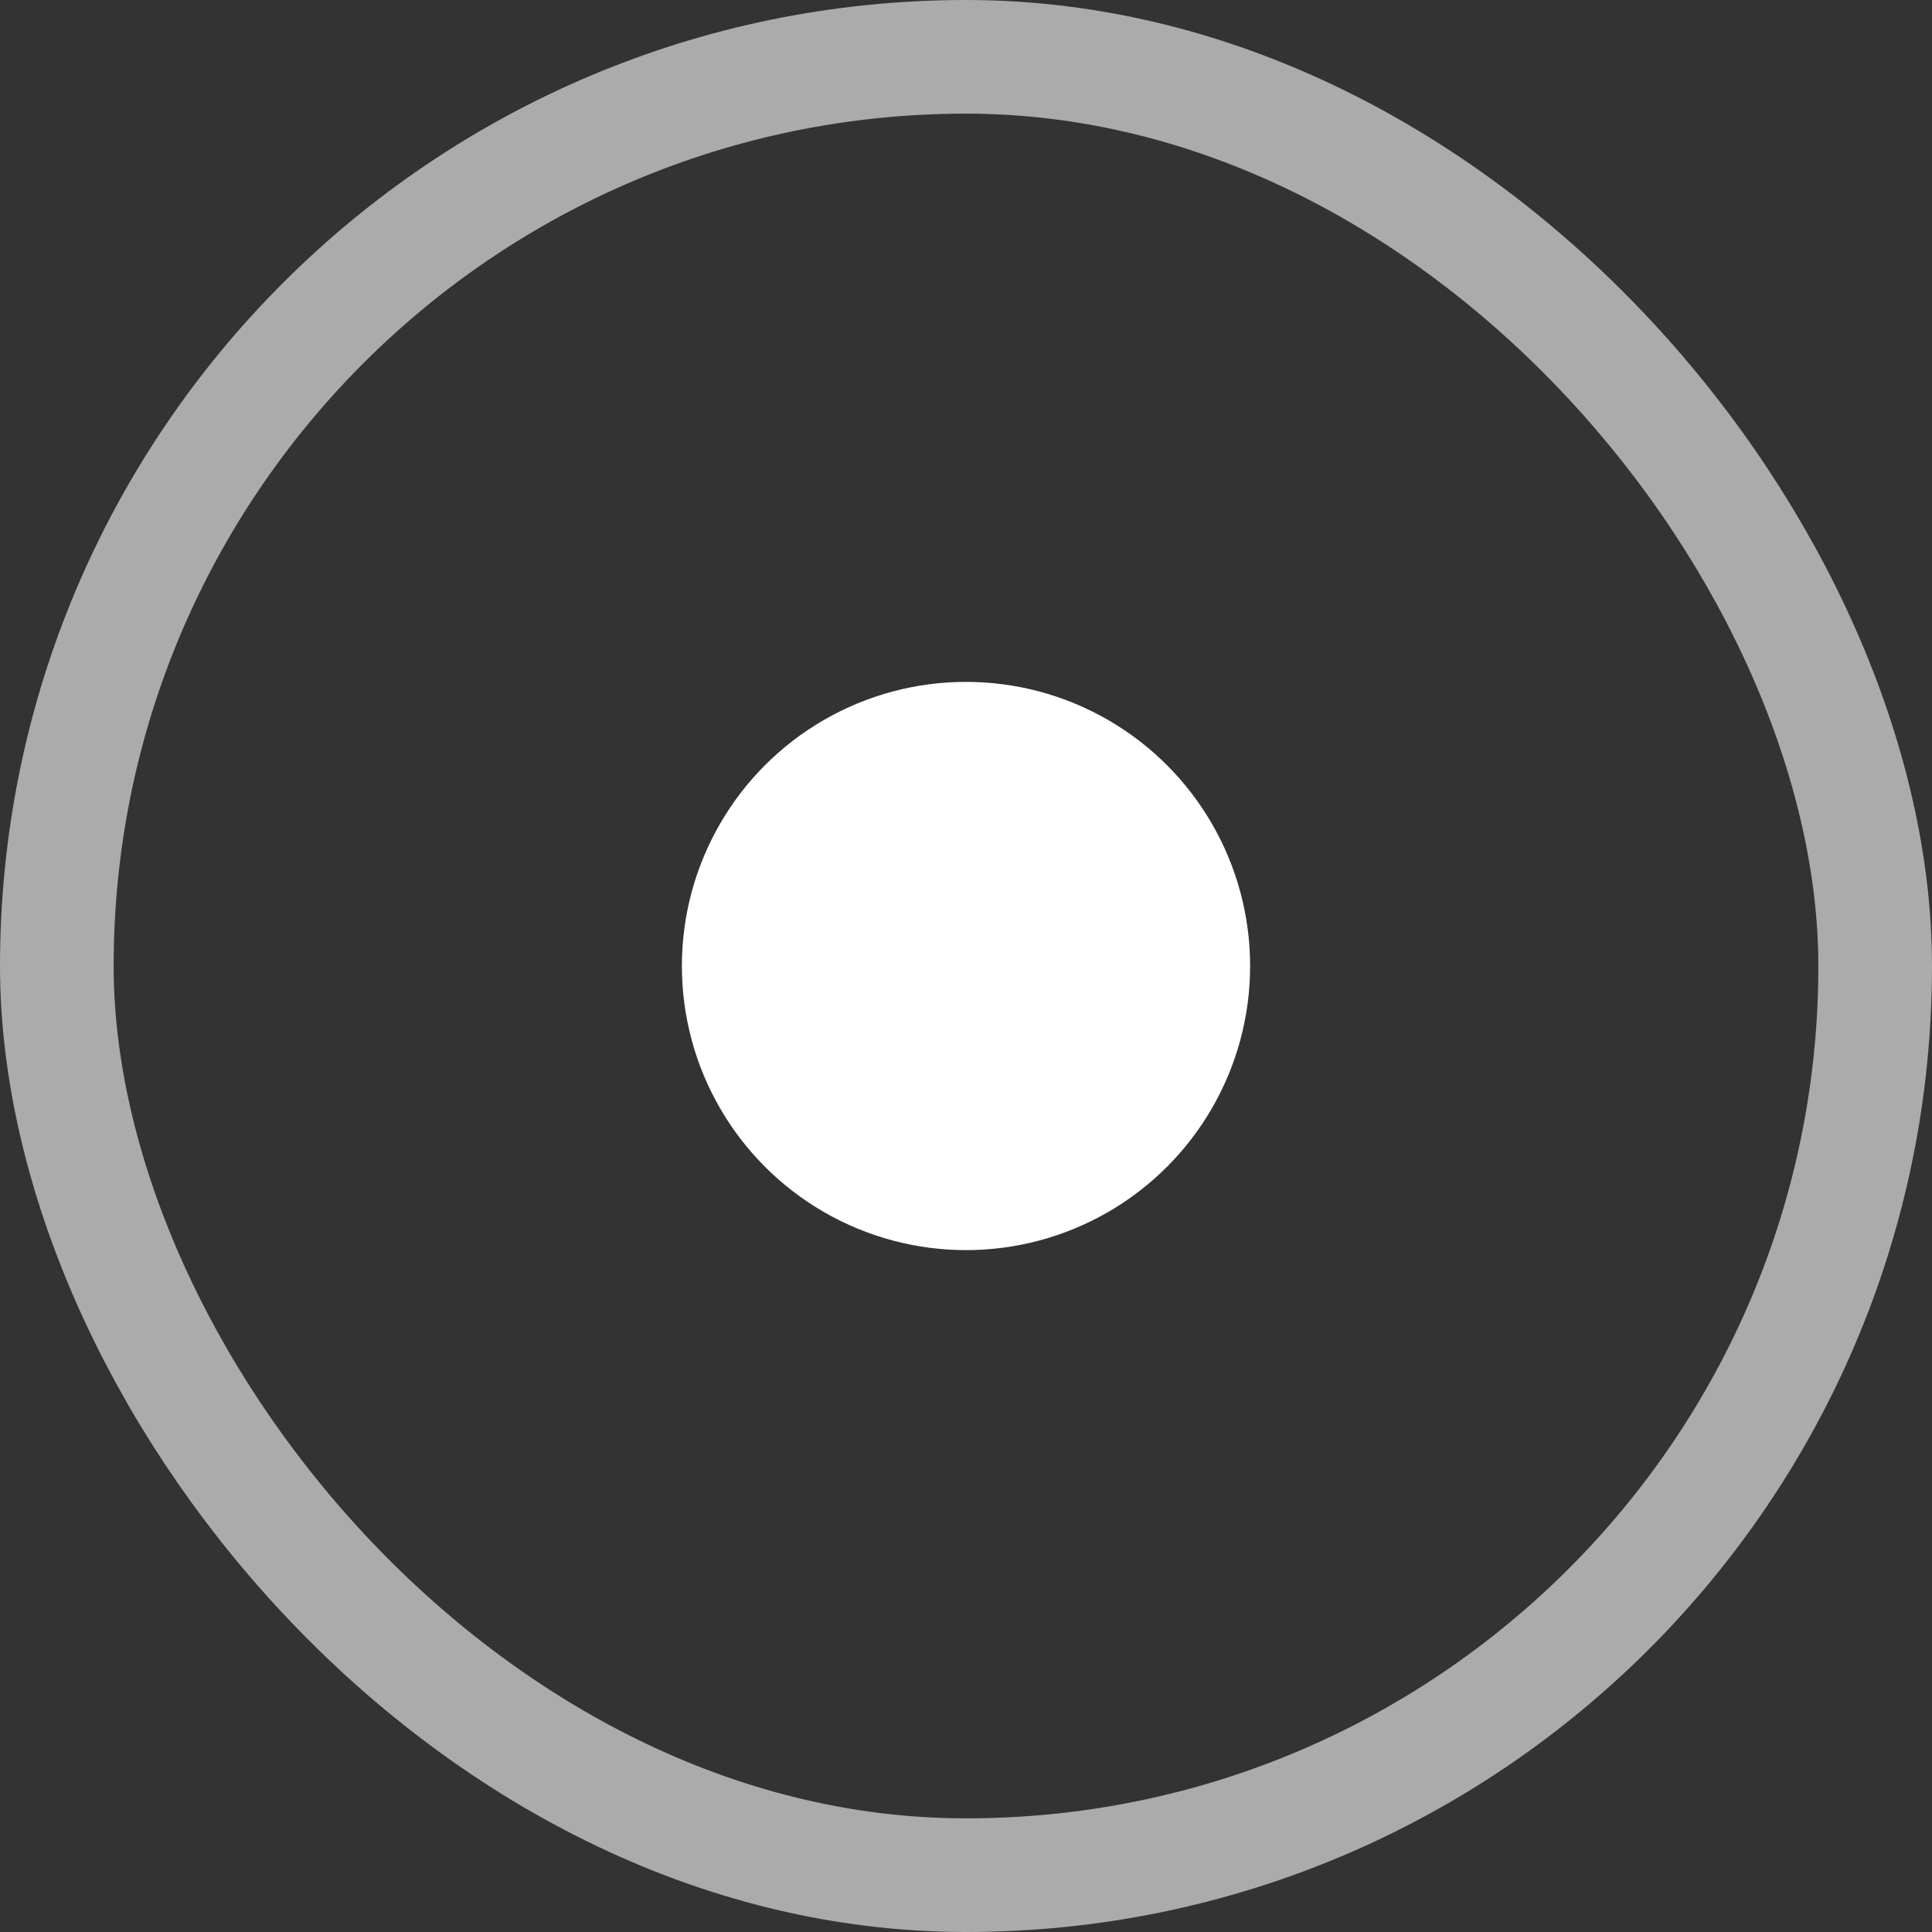 <?xml version="1.0" encoding="utf-8"?>
<svg xmlns="http://www.w3.org/2000/svg" fill="none" height="100%" overflow="visible" preserveAspectRatio="none" style="display: block;" viewBox="0 0 17 17" width="100%">
<rect x="0" y="0" width="17" height="17" fill="#333333" stroke="none"/>
<g id="Frame 427320198">
<rect height="16" rx="8" stroke="#ABABAB" width="16" x="0.5" y="0.5"/>
<circle cx="8.5" cy="8.5" fill="white" id="Ellipse 1" r="2.5"/>
</g>
</svg>